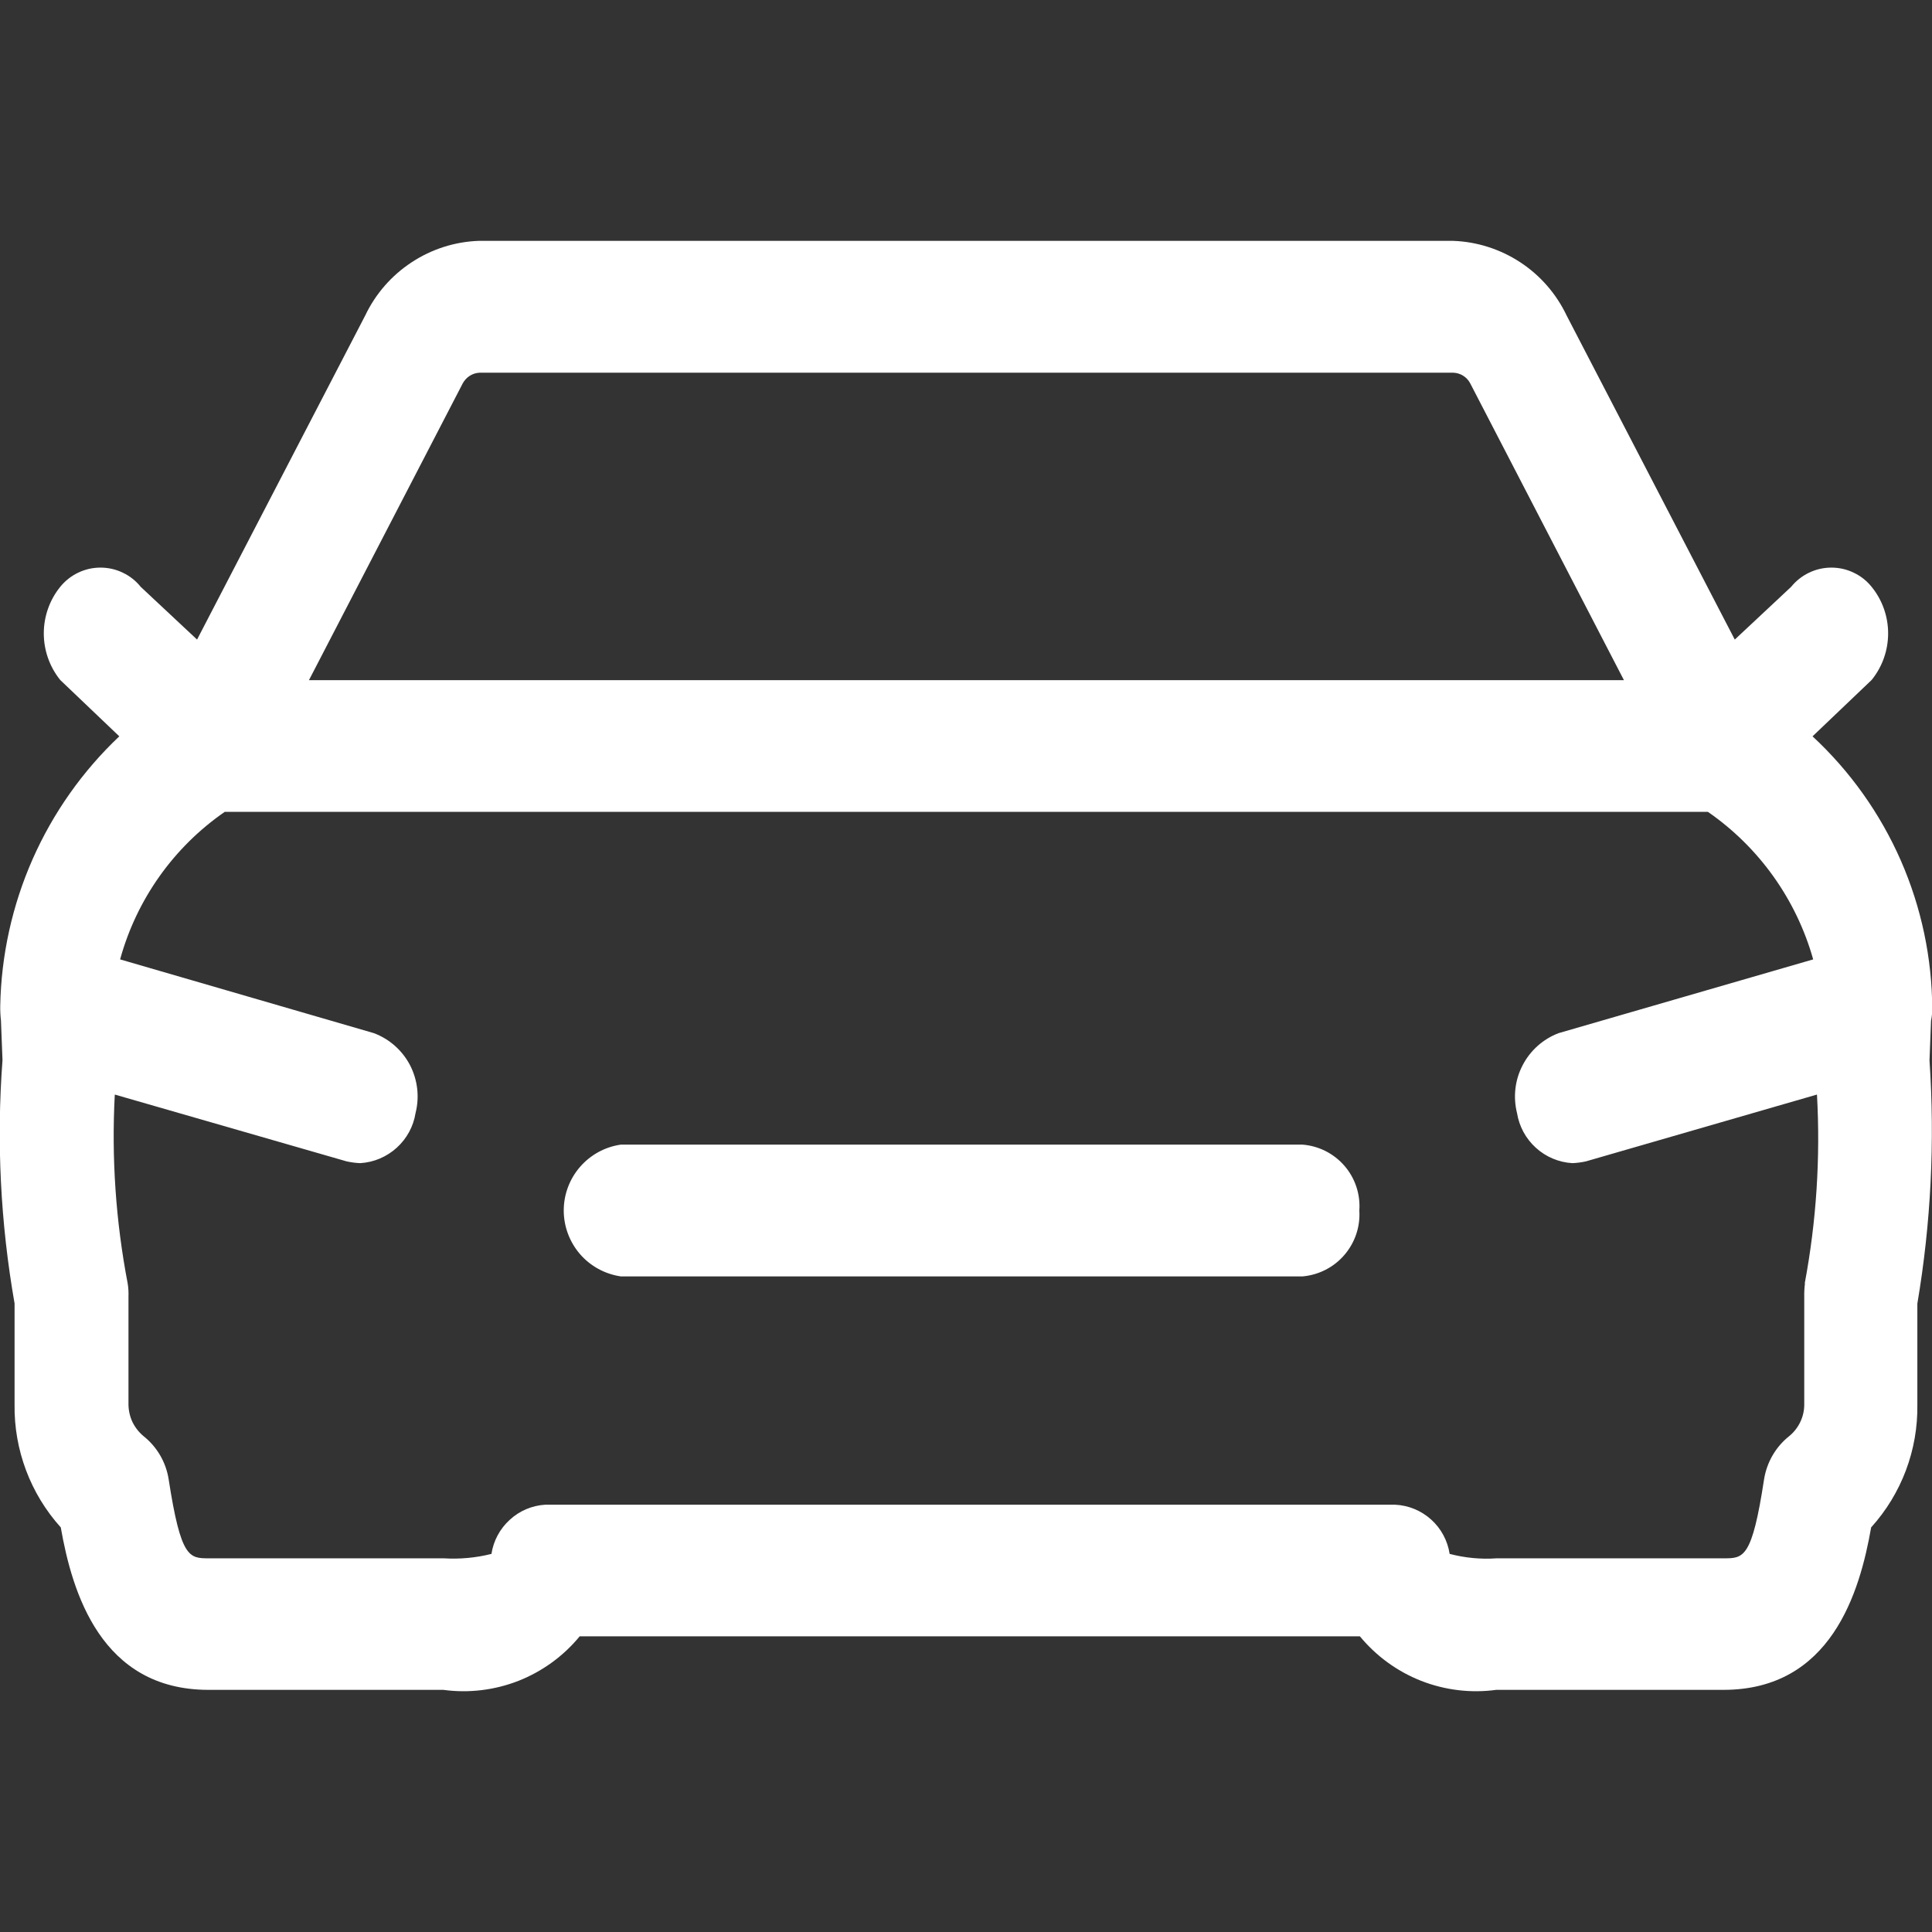 <svg width="24" height="24" viewBox="0 0 24 24" fill="none" xmlns="http://www.w3.org/2000/svg">
<rect x="0" y="0" width="24" height="24" fill="#333333" stroke="none"/>
<path fill-rule="evenodd" clip-rule="evenodd" d="M23.612 10.688C23.868 11.272 24.001 11.902 24.003 12.539C24.003 12.586 23.997 12.634 23.988 12.681L23.969 13.172C24.037 14.181 23.987 15.196 23.818 16.194V17.447C23.827 18.01 23.622 18.556 23.244 18.974C23.103 19.781 22.746 20.992 21.409 20.992H18.587C18.272 21.035 17.95 20.996 17.654 20.88C17.357 20.763 17.096 20.573 16.893 20.327H7.201C6.999 20.573 6.737 20.763 6.441 20.88C6.144 20.996 5.823 21.035 5.507 20.992H2.59C1.255 20.992 0.896 19.781 0.755 18.974C0.378 18.556 0.173 18.01 0.181 17.447V16.192C0.006 15.194 -0.045 14.179 0.031 13.17L0.012 12.679C0.005 12.617 0.002 12.556 0.003 12.494C0.015 11.866 0.152 11.246 0.406 10.671C0.66 10.097 1.026 9.578 1.482 9.147L0.748 8.447C0.616 8.283 0.544 8.079 0.544 7.868C0.544 7.658 0.616 7.453 0.748 7.29C0.809 7.215 0.885 7.155 0.971 7.114C1.058 7.072 1.152 7.051 1.248 7.051C1.344 7.051 1.439 7.072 1.525 7.114C1.612 7.155 1.688 7.215 1.748 7.29L2.448 7.945L4.537 3.919C4.665 3.65 4.865 3.421 5.114 3.258C5.363 3.094 5.652 3.002 5.949 2.992H18.049C18.347 3.002 18.636 3.095 18.885 3.258C19.134 3.421 19.333 3.65 19.461 3.919L21.55 7.945L22.25 7.29C22.311 7.215 22.387 7.155 22.473 7.114C22.56 7.072 22.654 7.051 22.75 7.051C22.846 7.051 22.941 7.072 23.027 7.114C23.114 7.155 23.19 7.215 23.25 7.29C23.383 7.453 23.455 7.658 23.455 7.868C23.455 8.079 23.383 8.283 23.25 8.447L22.516 9.147C22.983 9.58 23.356 10.105 23.612 10.688ZM5.836 4.668C5.8 4.691 5.77 4.723 5.749 4.761L3.838 8.449H20.173L18.263 4.761C18.243 4.723 18.213 4.691 18.177 4.668C18.141 4.645 18.099 4.632 18.056 4.63H5.956C5.914 4.632 5.872 4.645 5.836 4.668ZM22.413 16.107C22.412 16.052 22.415 15.997 22.422 15.943H22.419C22.564 15.17 22.615 14.382 22.571 13.597L19.701 14.427C19.646 14.439 19.589 14.447 19.532 14.449C19.364 14.439 19.204 14.372 19.079 14.258C18.954 14.145 18.872 13.993 18.845 13.827C18.795 13.627 18.819 13.415 18.915 13.232C19.01 13.049 19.169 12.907 19.362 12.834L22.524 11.918C22.314 11.173 21.852 10.525 21.216 10.085H2.792C2.157 10.524 1.697 11.173 1.492 11.918L4.644 12.834C4.838 12.907 4.997 13.048 5.093 13.231C5.188 13.415 5.213 13.627 5.162 13.827C5.136 13.993 5.053 14.145 4.928 14.258C4.803 14.371 4.644 14.439 4.475 14.449C4.418 14.447 4.362 14.439 4.306 14.427L1.426 13.597C1.384 14.382 1.438 15.17 1.586 15.943C1.595 15.997 1.598 16.052 1.596 16.107V17.449C1.597 17.524 1.614 17.598 1.646 17.666C1.679 17.733 1.726 17.793 1.784 17.841C1.951 17.974 2.062 18.165 2.095 18.376C2.247 19.358 2.351 19.358 2.595 19.358H5.512C5.712 19.37 5.912 19.352 6.105 19.303C6.13 19.14 6.21 18.991 6.332 18.88C6.453 18.768 6.609 18.702 6.773 18.692H17.331C17.497 18.7 17.655 18.765 17.779 18.877C17.902 18.988 17.983 19.139 18.008 19.303C18.199 19.353 18.396 19.372 18.592 19.358H21.414C21.66 19.358 21.764 19.358 21.914 18.376C21.948 18.165 22.058 17.974 22.225 17.841C22.284 17.793 22.331 17.733 22.363 17.666C22.396 17.598 22.413 17.524 22.413 17.449V16.107ZM16.7 15.59C16.832 15.437 16.899 15.239 16.886 15.038C16.901 14.836 16.834 14.636 16.702 14.483C16.57 14.33 16.383 14.235 16.181 14.219H7.712C7.515 14.247 7.335 14.346 7.205 14.496C7.075 14.646 7.003 14.838 7.003 15.037C7.003 15.236 7.075 15.428 7.205 15.579C7.335 15.729 7.515 15.827 7.712 15.856H16.181C16.382 15.838 16.569 15.743 16.7 15.59Z" fill="white"/>
</svg>
